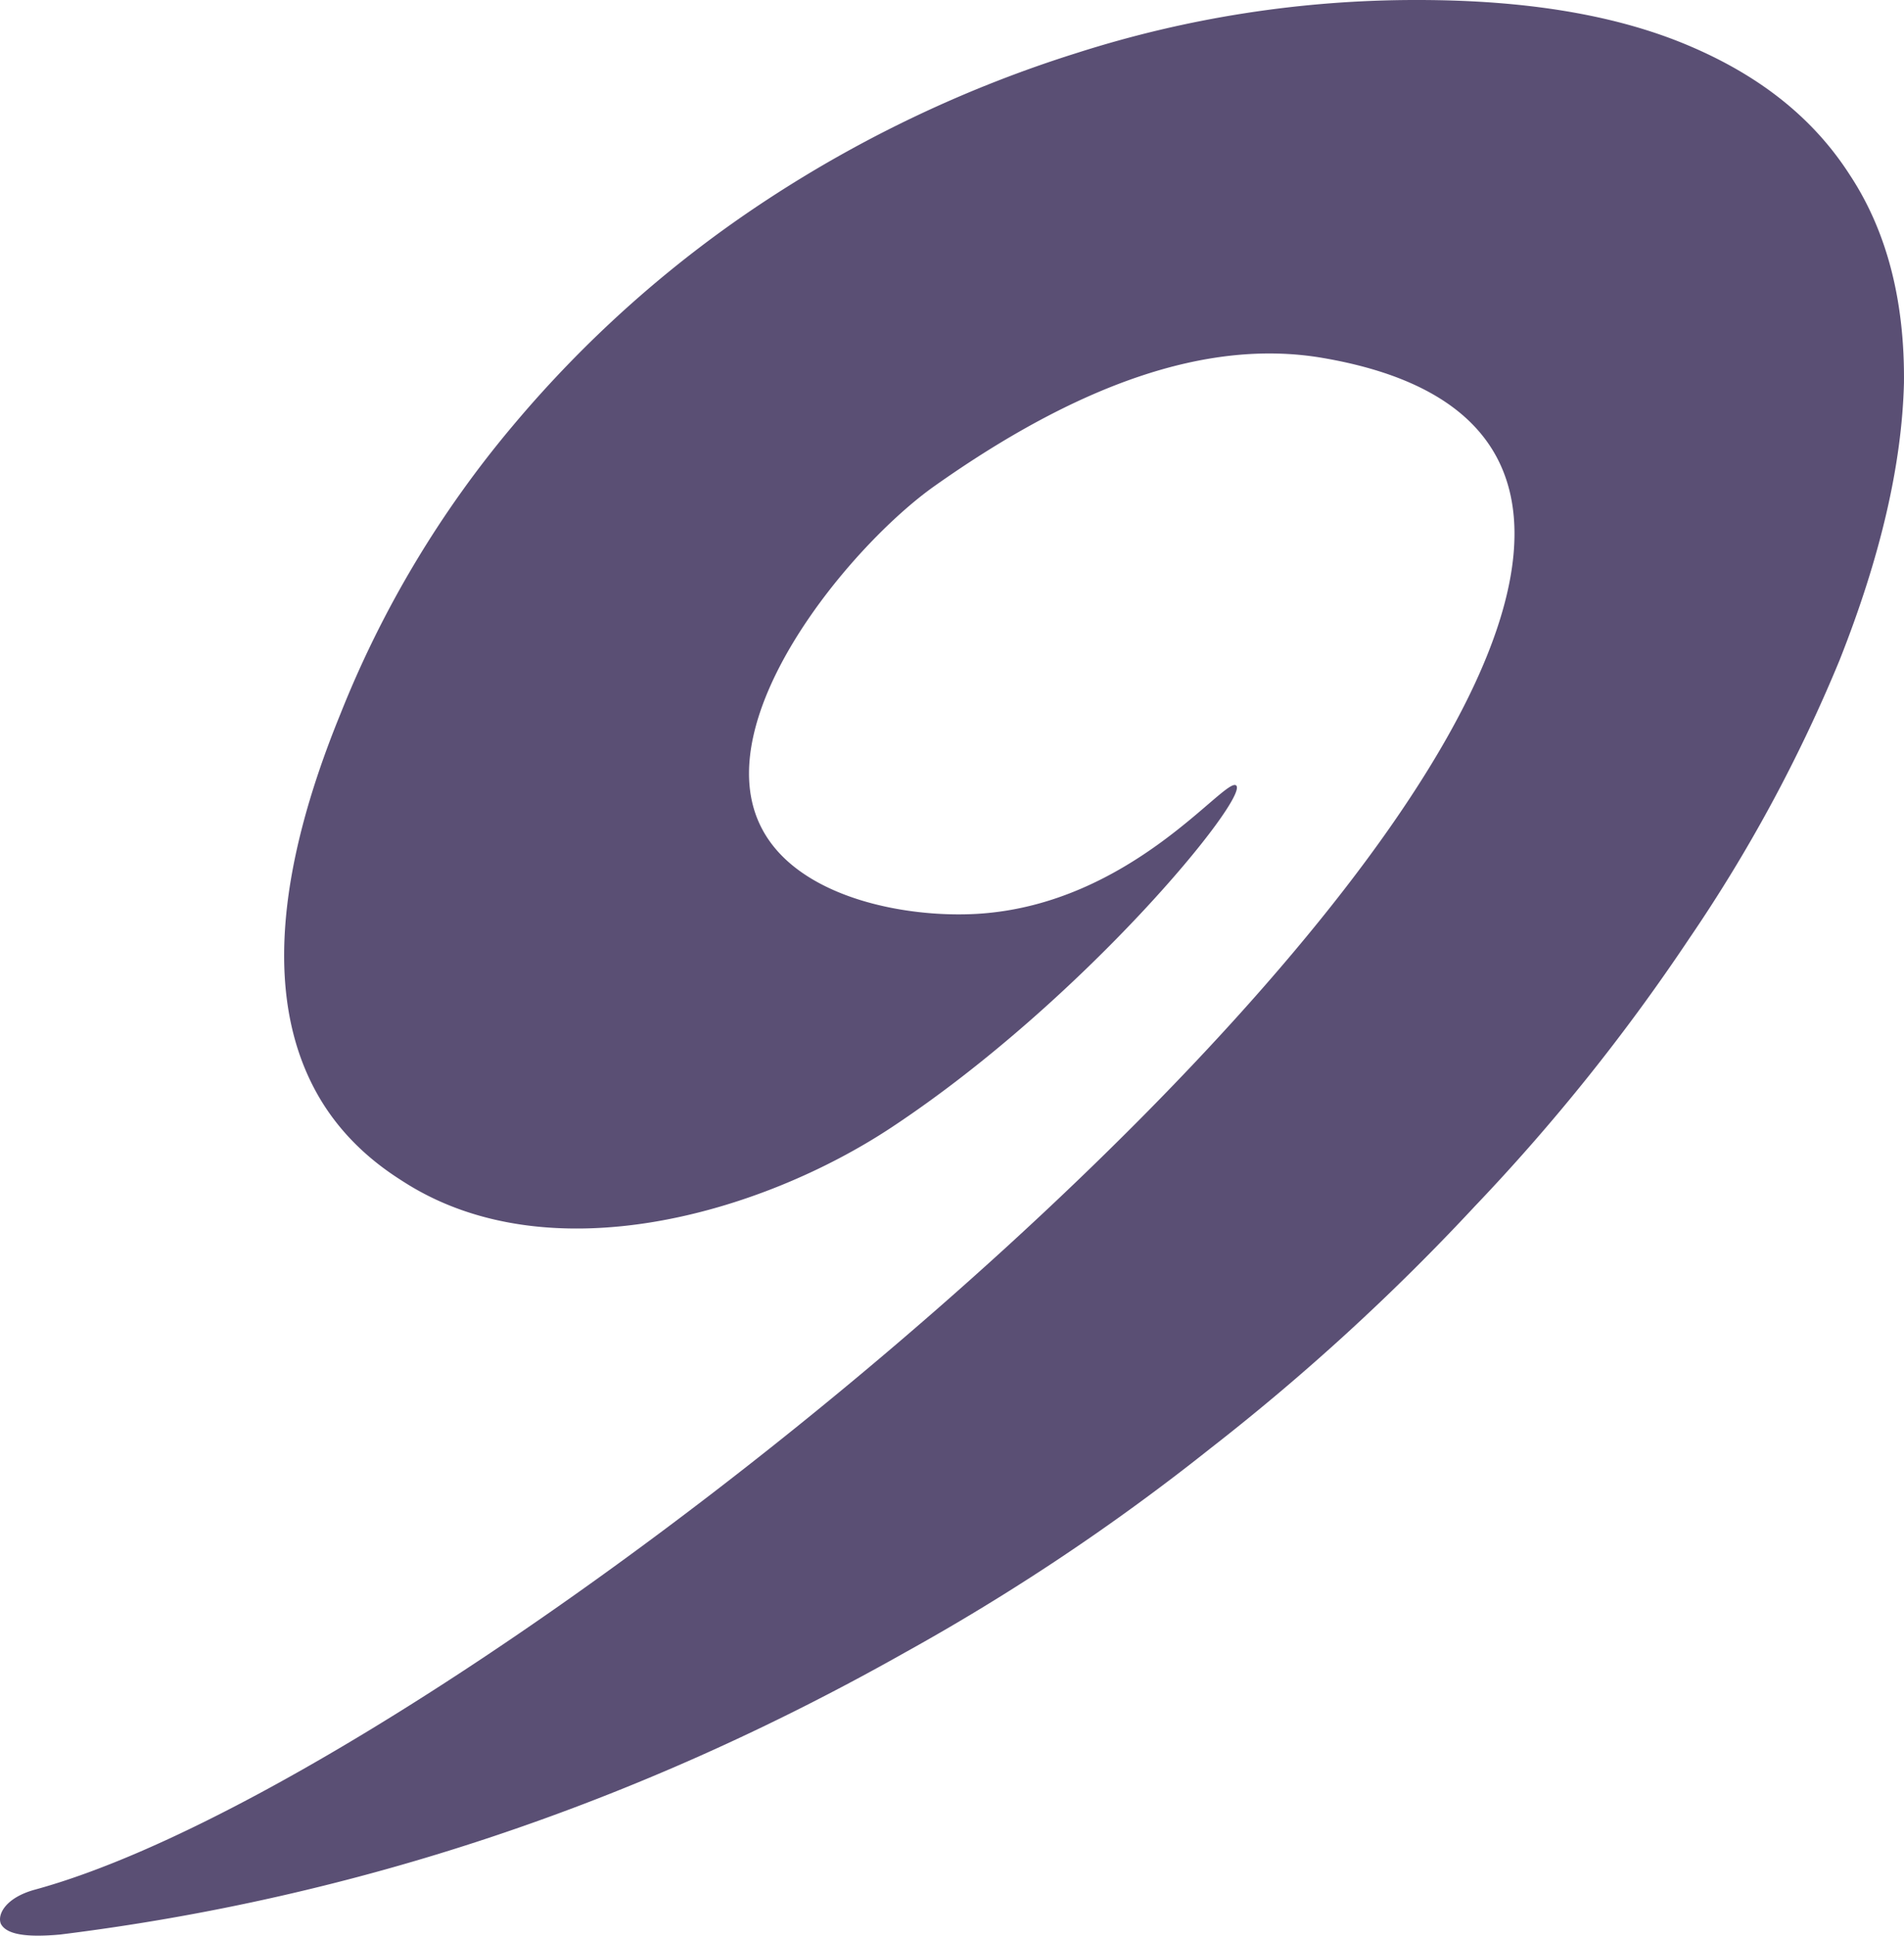 <svg xmlns="http://www.w3.org/2000/svg" viewBox="0 0 432.09 439.1"><defs><style>.cls-1{fill:#5a4f74;}</style></defs><g id="Capa_2" data-name="Capa 2"><g id="Capa_1-2" data-name="Capa 1"><path class="cls-1" d="M432.08,86.92c-.48,18.43-5.28,39.28-14.58,62.76a345.29,345.29,0,0,1-34.16,63.24,448.79,448.79,0,0,1-48.56,60.63,509.29,509.29,0,0,1-60.2,55.1,503,503,0,0,1-69.3,46.27q-91.34,51.51-191.67,63.93c-7.64.68-12.14,0-13.41-2.43-.88-2.13,1.1-5.95,7.73-7.76,118.12-32.18,454.88-319.75,292.2-347.47-26.54-4.52-56,6.4-88.1,29.1-19,13.47-52,53-39.16,77.61,8.19,15.75,32.6,20.38,48.95,19.4,35.06-2.11,56.35-31.38,58.73-29.1,2.9,2.76-34.45,48.62-78.31,77.6-29.37,19.4-77.45,33.51-110.56,12.34-3.57-2.27-13-8.25-19.53-19.71-11.87-20.83-9.79-50,5.09-86.43a237.93,237.93,0,0,1,39.35-65.67A264.5,264.5,0,0,1,174.24,45.2,282.21,282.21,0,0,1,244.43,12,252.36,252.36,0,0,1,321.67,0C346,0,366.4,3.3,382.85,10.19s28.68,16.58,37,29.58C428.27,52.58,432.28,68.39,432.08,86.92Z"/></g></g></svg>